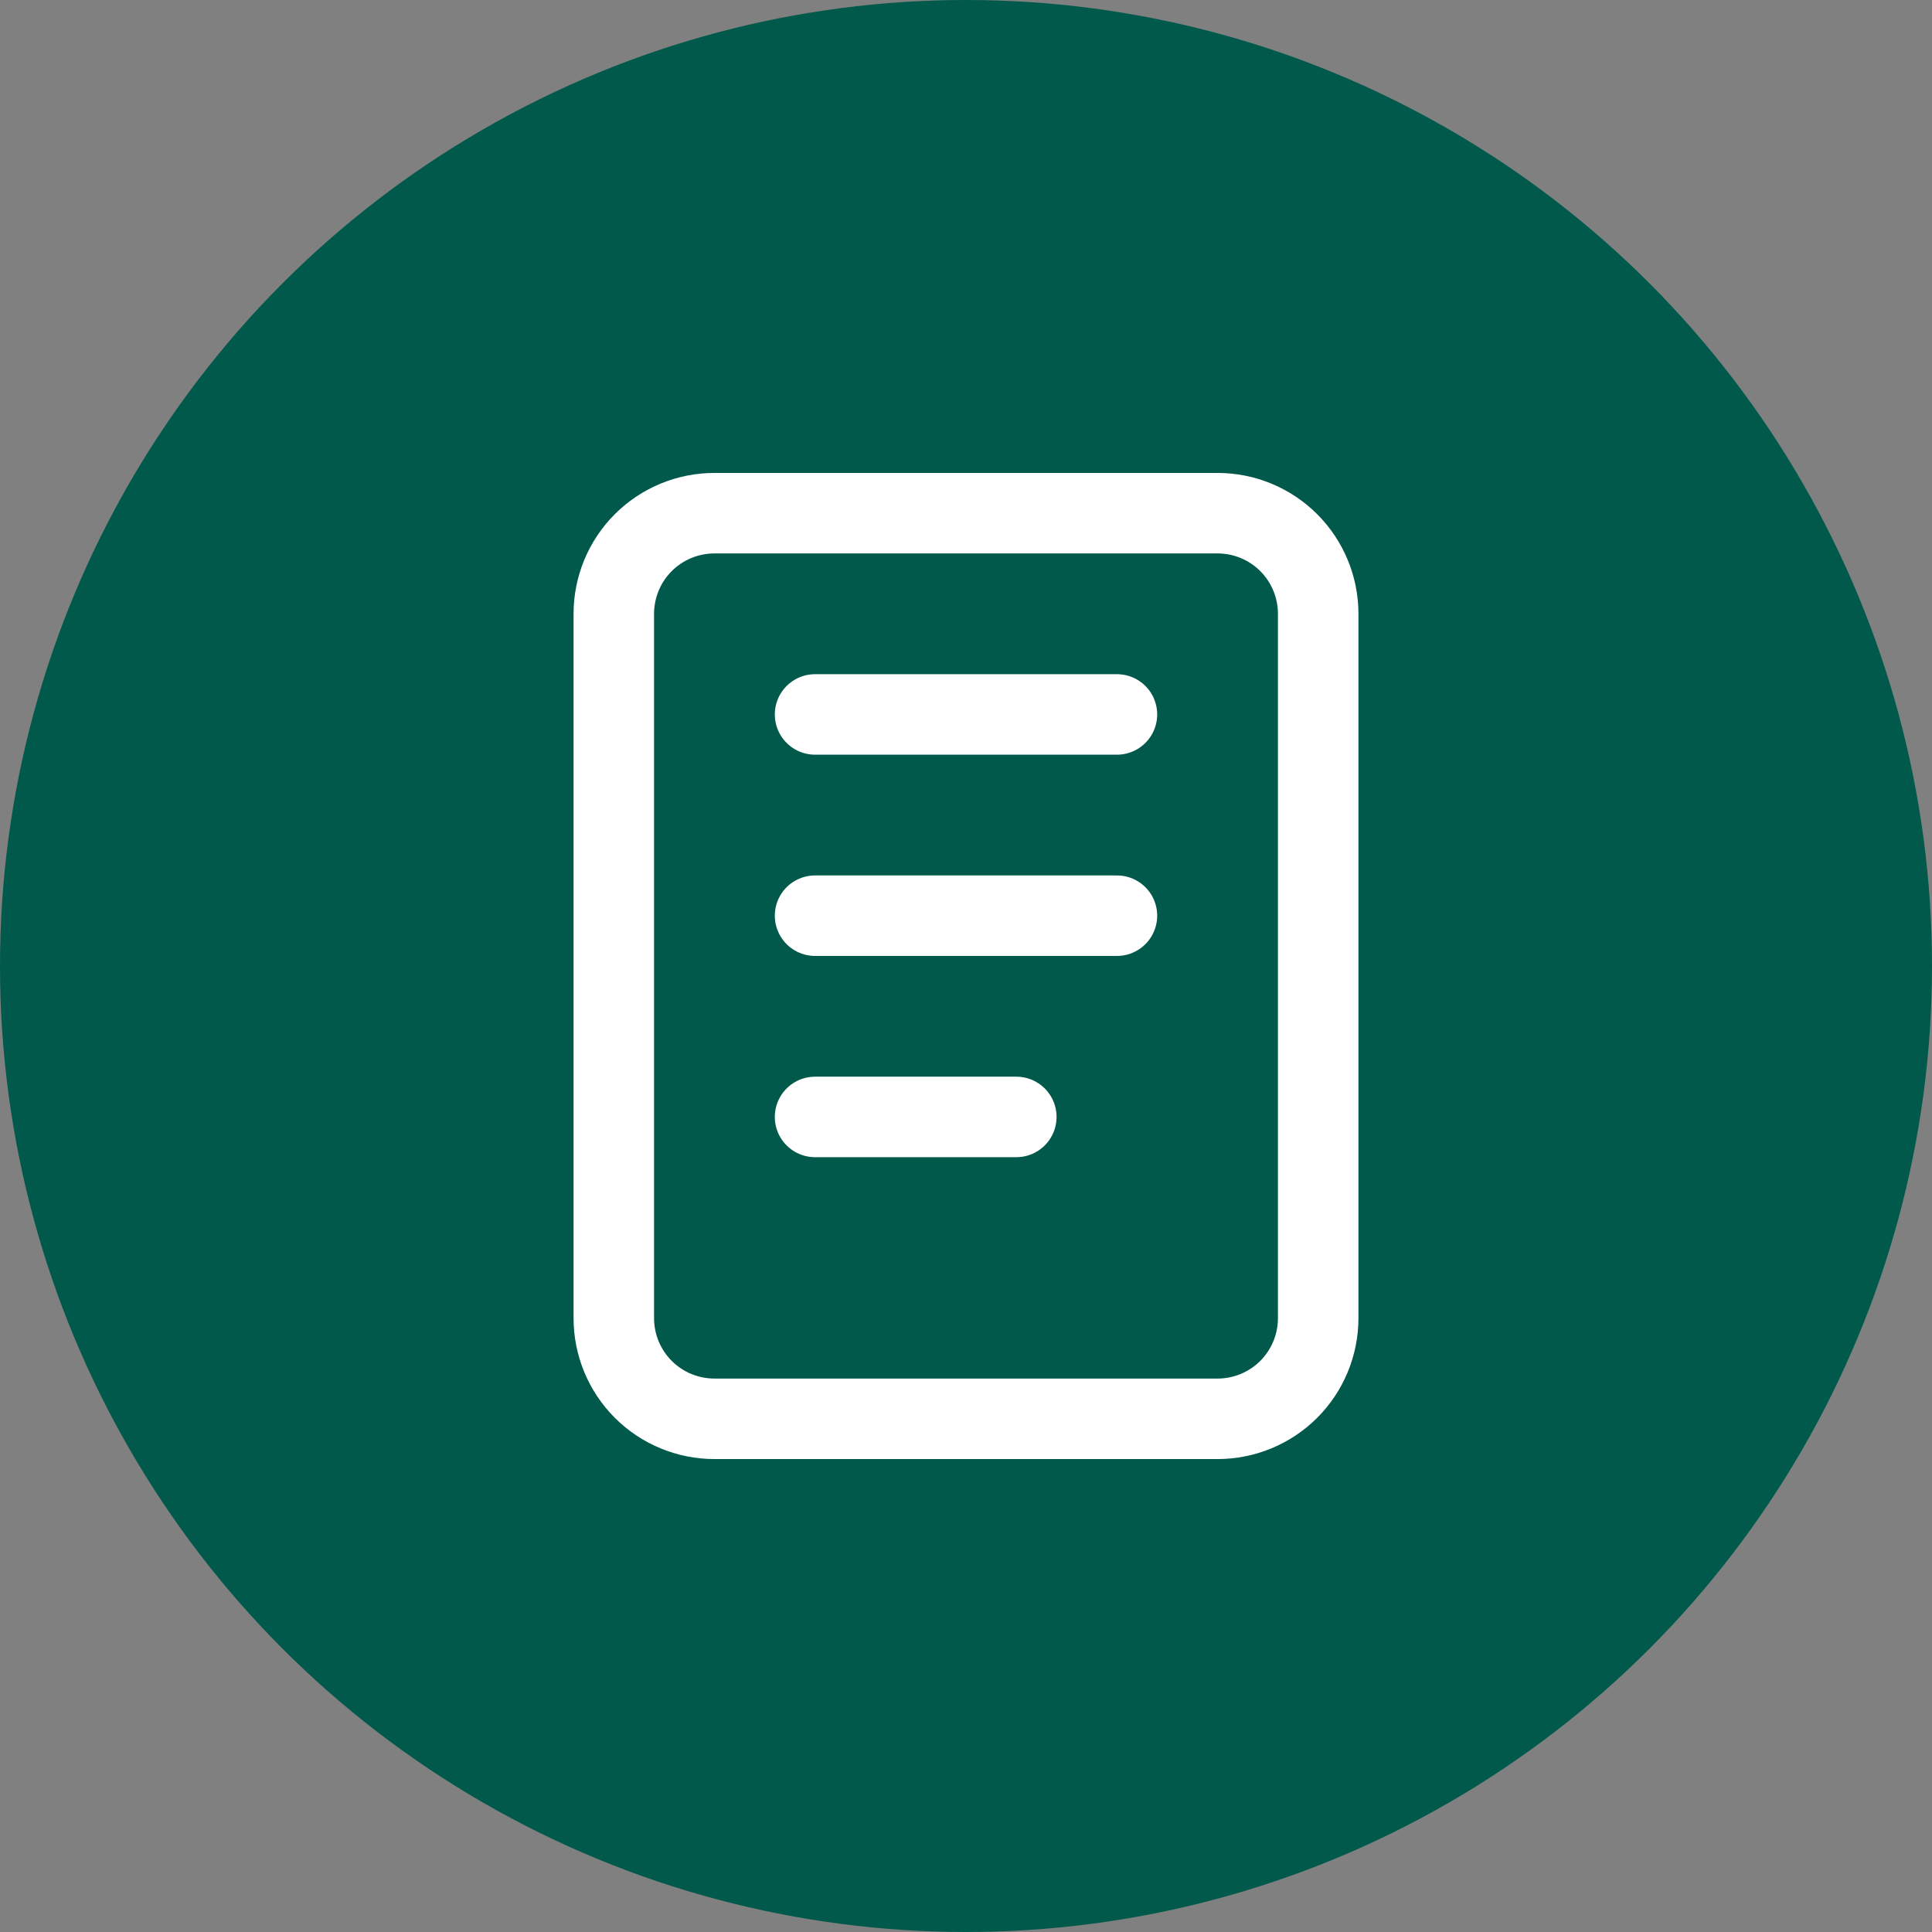<svg width="48" height="48" viewBox="0 0 48 48" fill="none" xmlns="http://www.w3.org/2000/svg">
<rect x="0" y="0" width="48" height="48" fill="#808080" stroke="none"/>
<circle cx="24" cy="24" r="24" fill="#00594A"/>
<g clip-path="url(#clip0_333_8495)">
<path d="M15.25 15.25C15.25 14.587 15.513 13.951 15.982 13.482C16.451 13.013 17.087 12.75 17.75 12.75H30.25C30.913 12.75 31.549 13.013 32.018 13.482C32.487 13.951 32.75 14.587 32.75 15.25V32.75C32.75 33.413 32.487 34.049 32.018 34.518C31.549 34.987 30.913 35.25 30.25 35.25H17.75C17.087 35.25 16.451 34.987 15.982 34.518C15.513 34.049 15.25 33.413 15.25 32.75V15.25Z" stroke="white" stroke-width="2" stroke-linecap="round" stroke-linejoin="round"/>
<path d="M20.25 17.75H27.75" stroke="white" stroke-width="2" stroke-linecap="round" stroke-linejoin="round"/>
<path d="M20.25 22.75H27.75" stroke="white" stroke-width="2" stroke-linecap="round" stroke-linejoin="round"/>
<path d="M20.25 27.75H25.25" stroke="white" stroke-width="2" stroke-linecap="round" stroke-linejoin="round"/>
</g>
<defs>
<clipPath id="clip0_333_8495">
<rect width="30" height="30" fill="white" transform="translate(9 9)"/>
</clipPath>
</defs>
</svg>
